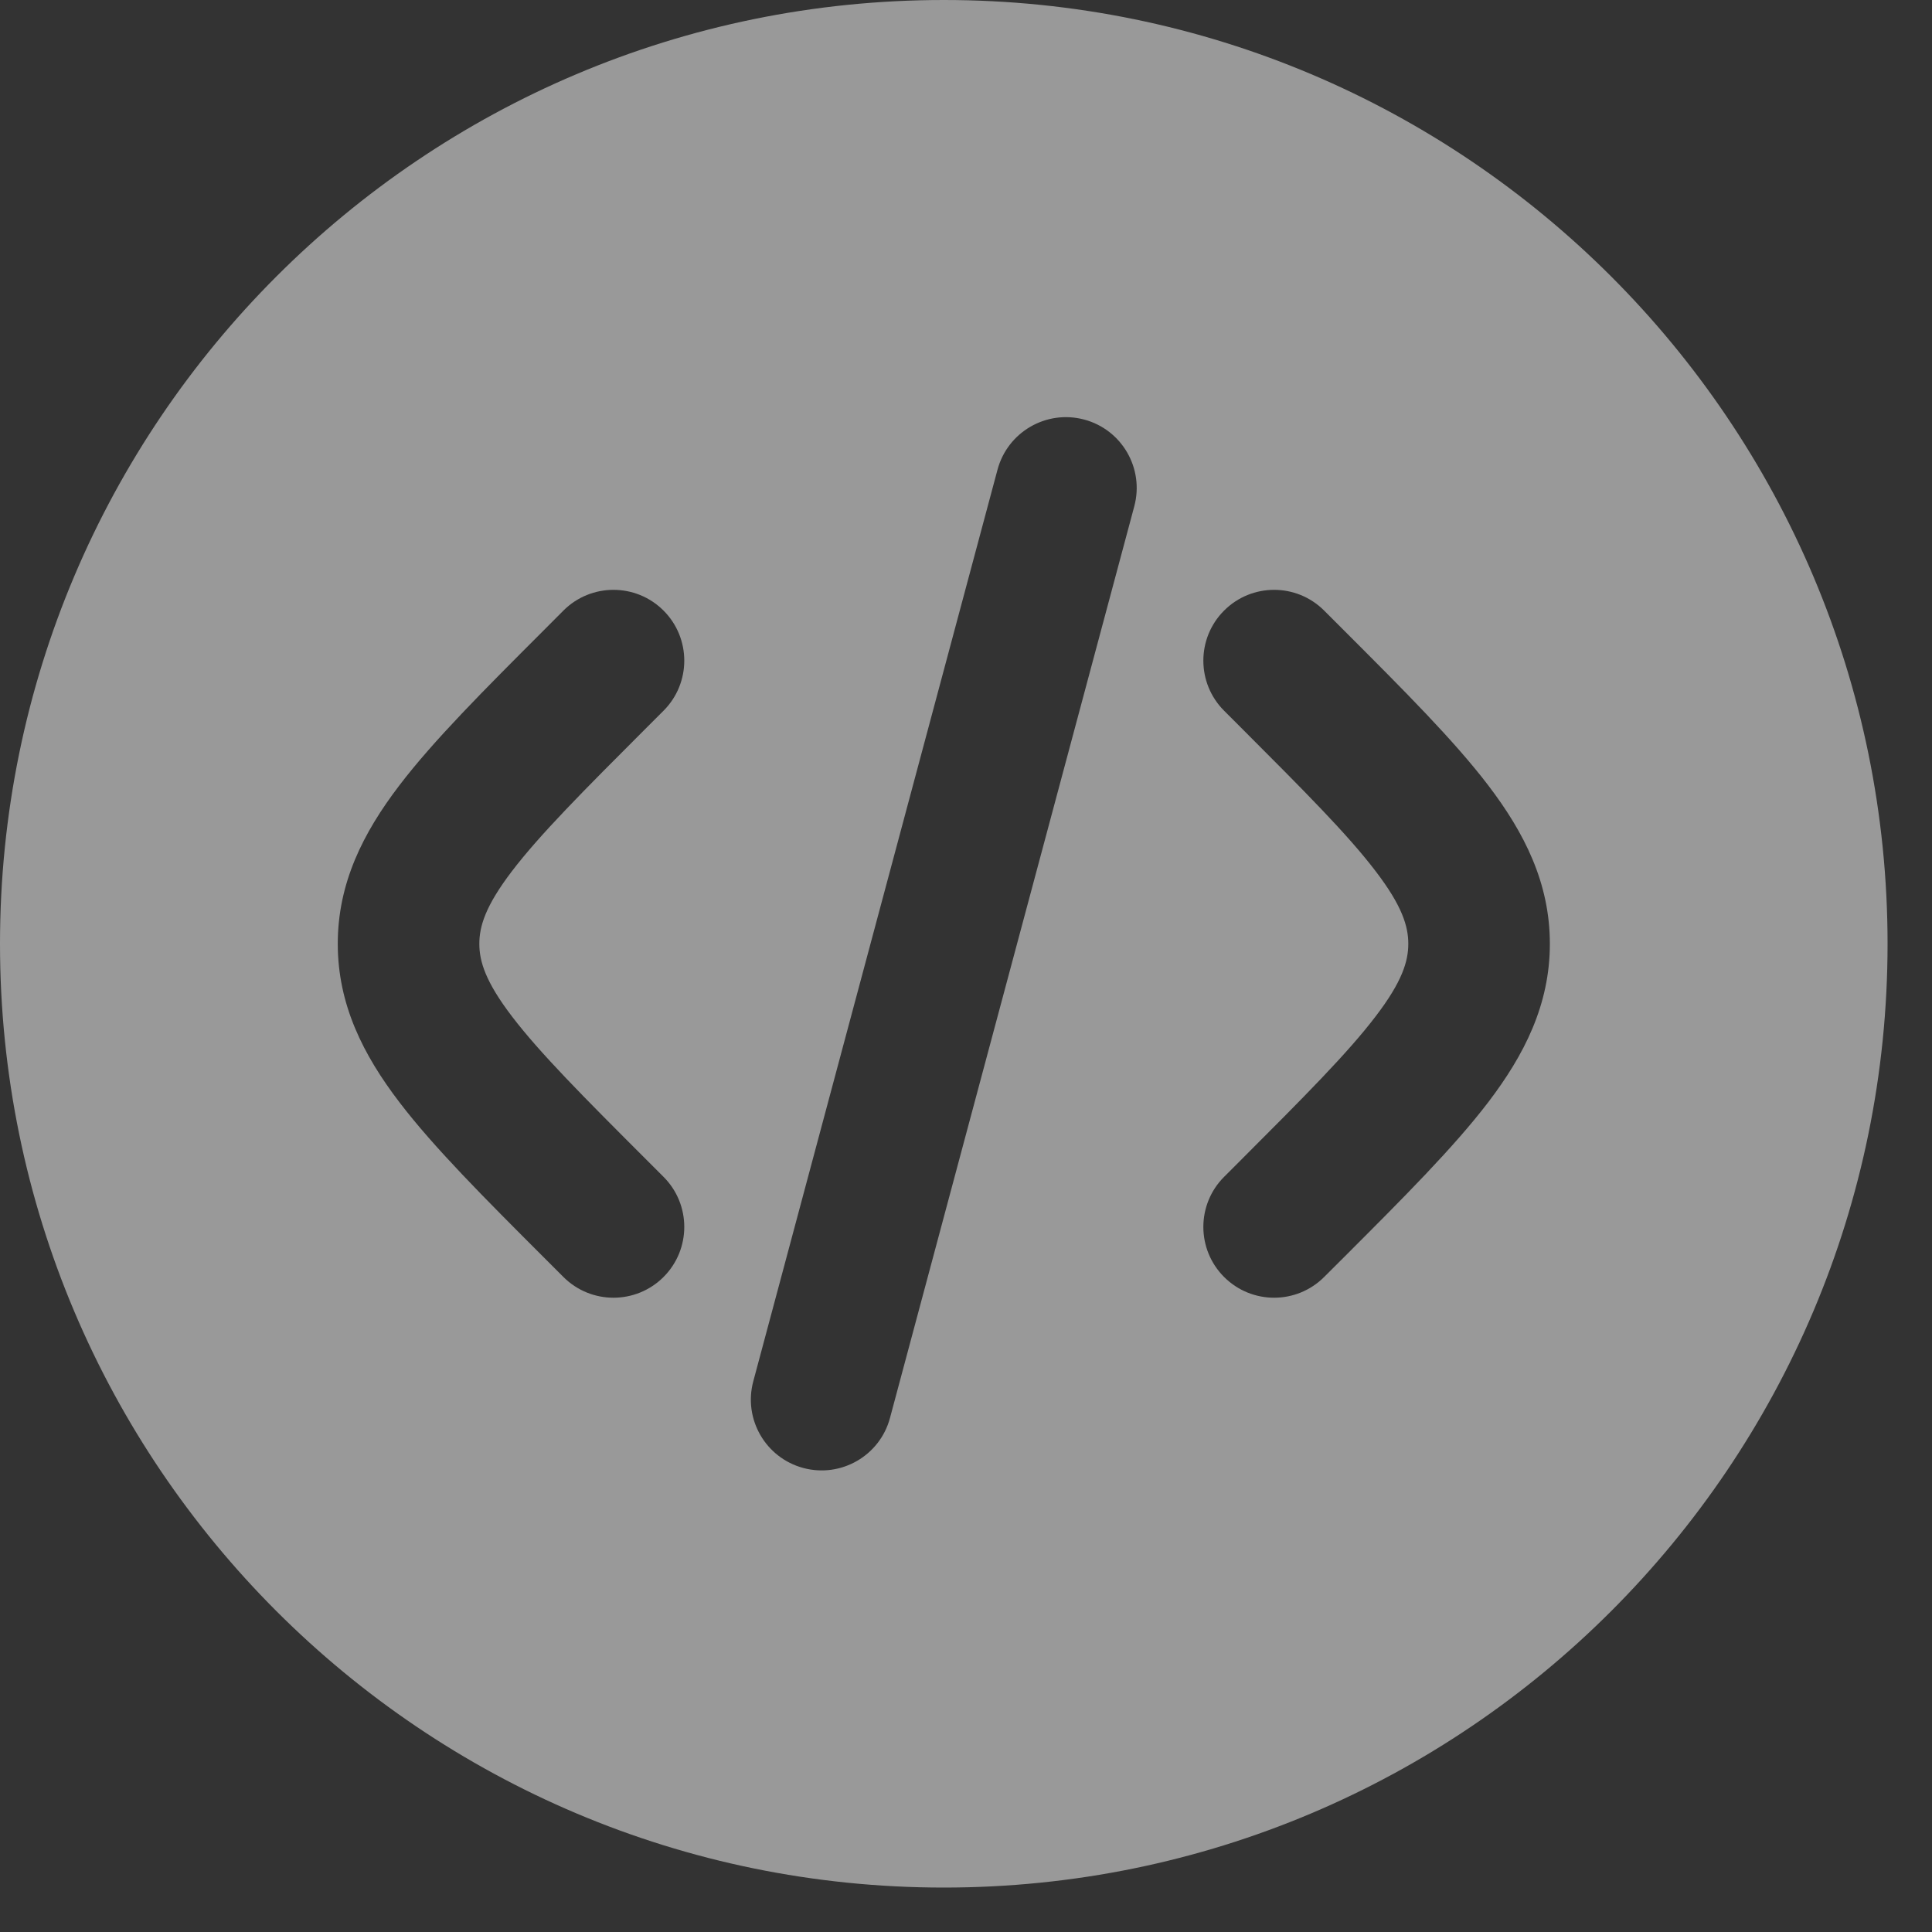 <?xml version="1.0" encoding="UTF-8"?> <svg xmlns="http://www.w3.org/2000/svg" width="29" height="29" viewBox="0 0 29 29" fill="none"><rect x="0" y="0" width="29" height="29" fill="#333333" stroke="none"/><path opacity="0.5" fill-rule="evenodd" clip-rule="evenodd" d="M28.333 14.167C28.333 21.991 21.991 28.333 14.167 28.333C6.343 28.333 0 21.991 0 14.167C0 6.343 6.343 0 14.167 0C21.991 0 28.333 6.343 28.333 14.167ZM16.275 6.298C16.842 6.45 17.178 7.033 17.026 7.6L13.359 21.284C13.208 21.85 12.625 22.187 12.058 22.035C11.491 21.883 11.155 21.3 11.307 20.734L14.973 7.05C15.125 6.483 15.708 6.146 16.275 6.298ZM18.374 9.165C18.789 8.75 19.461 8.75 19.876 9.165L20.172 9.461C21.072 10.361 21.822 11.111 22.338 11.787C22.882 12.5 23.264 13.254 23.264 14.167C23.264 15.079 22.882 15.833 22.338 16.546C21.822 17.222 21.072 17.973 20.172 18.873L19.876 19.168C19.461 19.583 18.789 19.583 18.374 19.168C17.959 18.753 17.959 18.08 18.374 17.665L18.617 17.422C19.582 16.457 20.23 15.806 20.648 15.257C21.049 14.733 21.139 14.428 21.139 14.167C21.139 13.906 21.049 13.6 20.648 13.076C20.23 12.527 19.582 11.877 18.617 10.911L18.374 10.668C17.959 10.253 17.959 9.58 18.374 9.165ZM8.457 9.165C8.872 8.75 9.545 8.75 9.96 9.165C10.375 9.58 10.375 10.253 9.96 10.668L9.717 10.911C8.751 11.877 8.104 12.527 7.685 13.076C7.285 13.6 7.195 13.906 7.195 14.167C7.195 14.428 7.285 14.733 7.685 15.257C8.104 15.806 8.751 16.457 9.717 17.422L9.96 17.665C10.375 18.08 10.375 18.753 9.96 19.168C9.545 19.583 8.872 19.583 8.457 19.168L8.162 18.873C7.262 17.973 6.512 17.222 5.996 16.546C5.451 15.833 5.07 15.079 5.07 14.167C5.07 13.254 5.451 12.5 5.996 11.787C6.512 11.111 7.262 10.361 8.162 9.461L8.457 9.165Z" fill="white"></path></svg> 